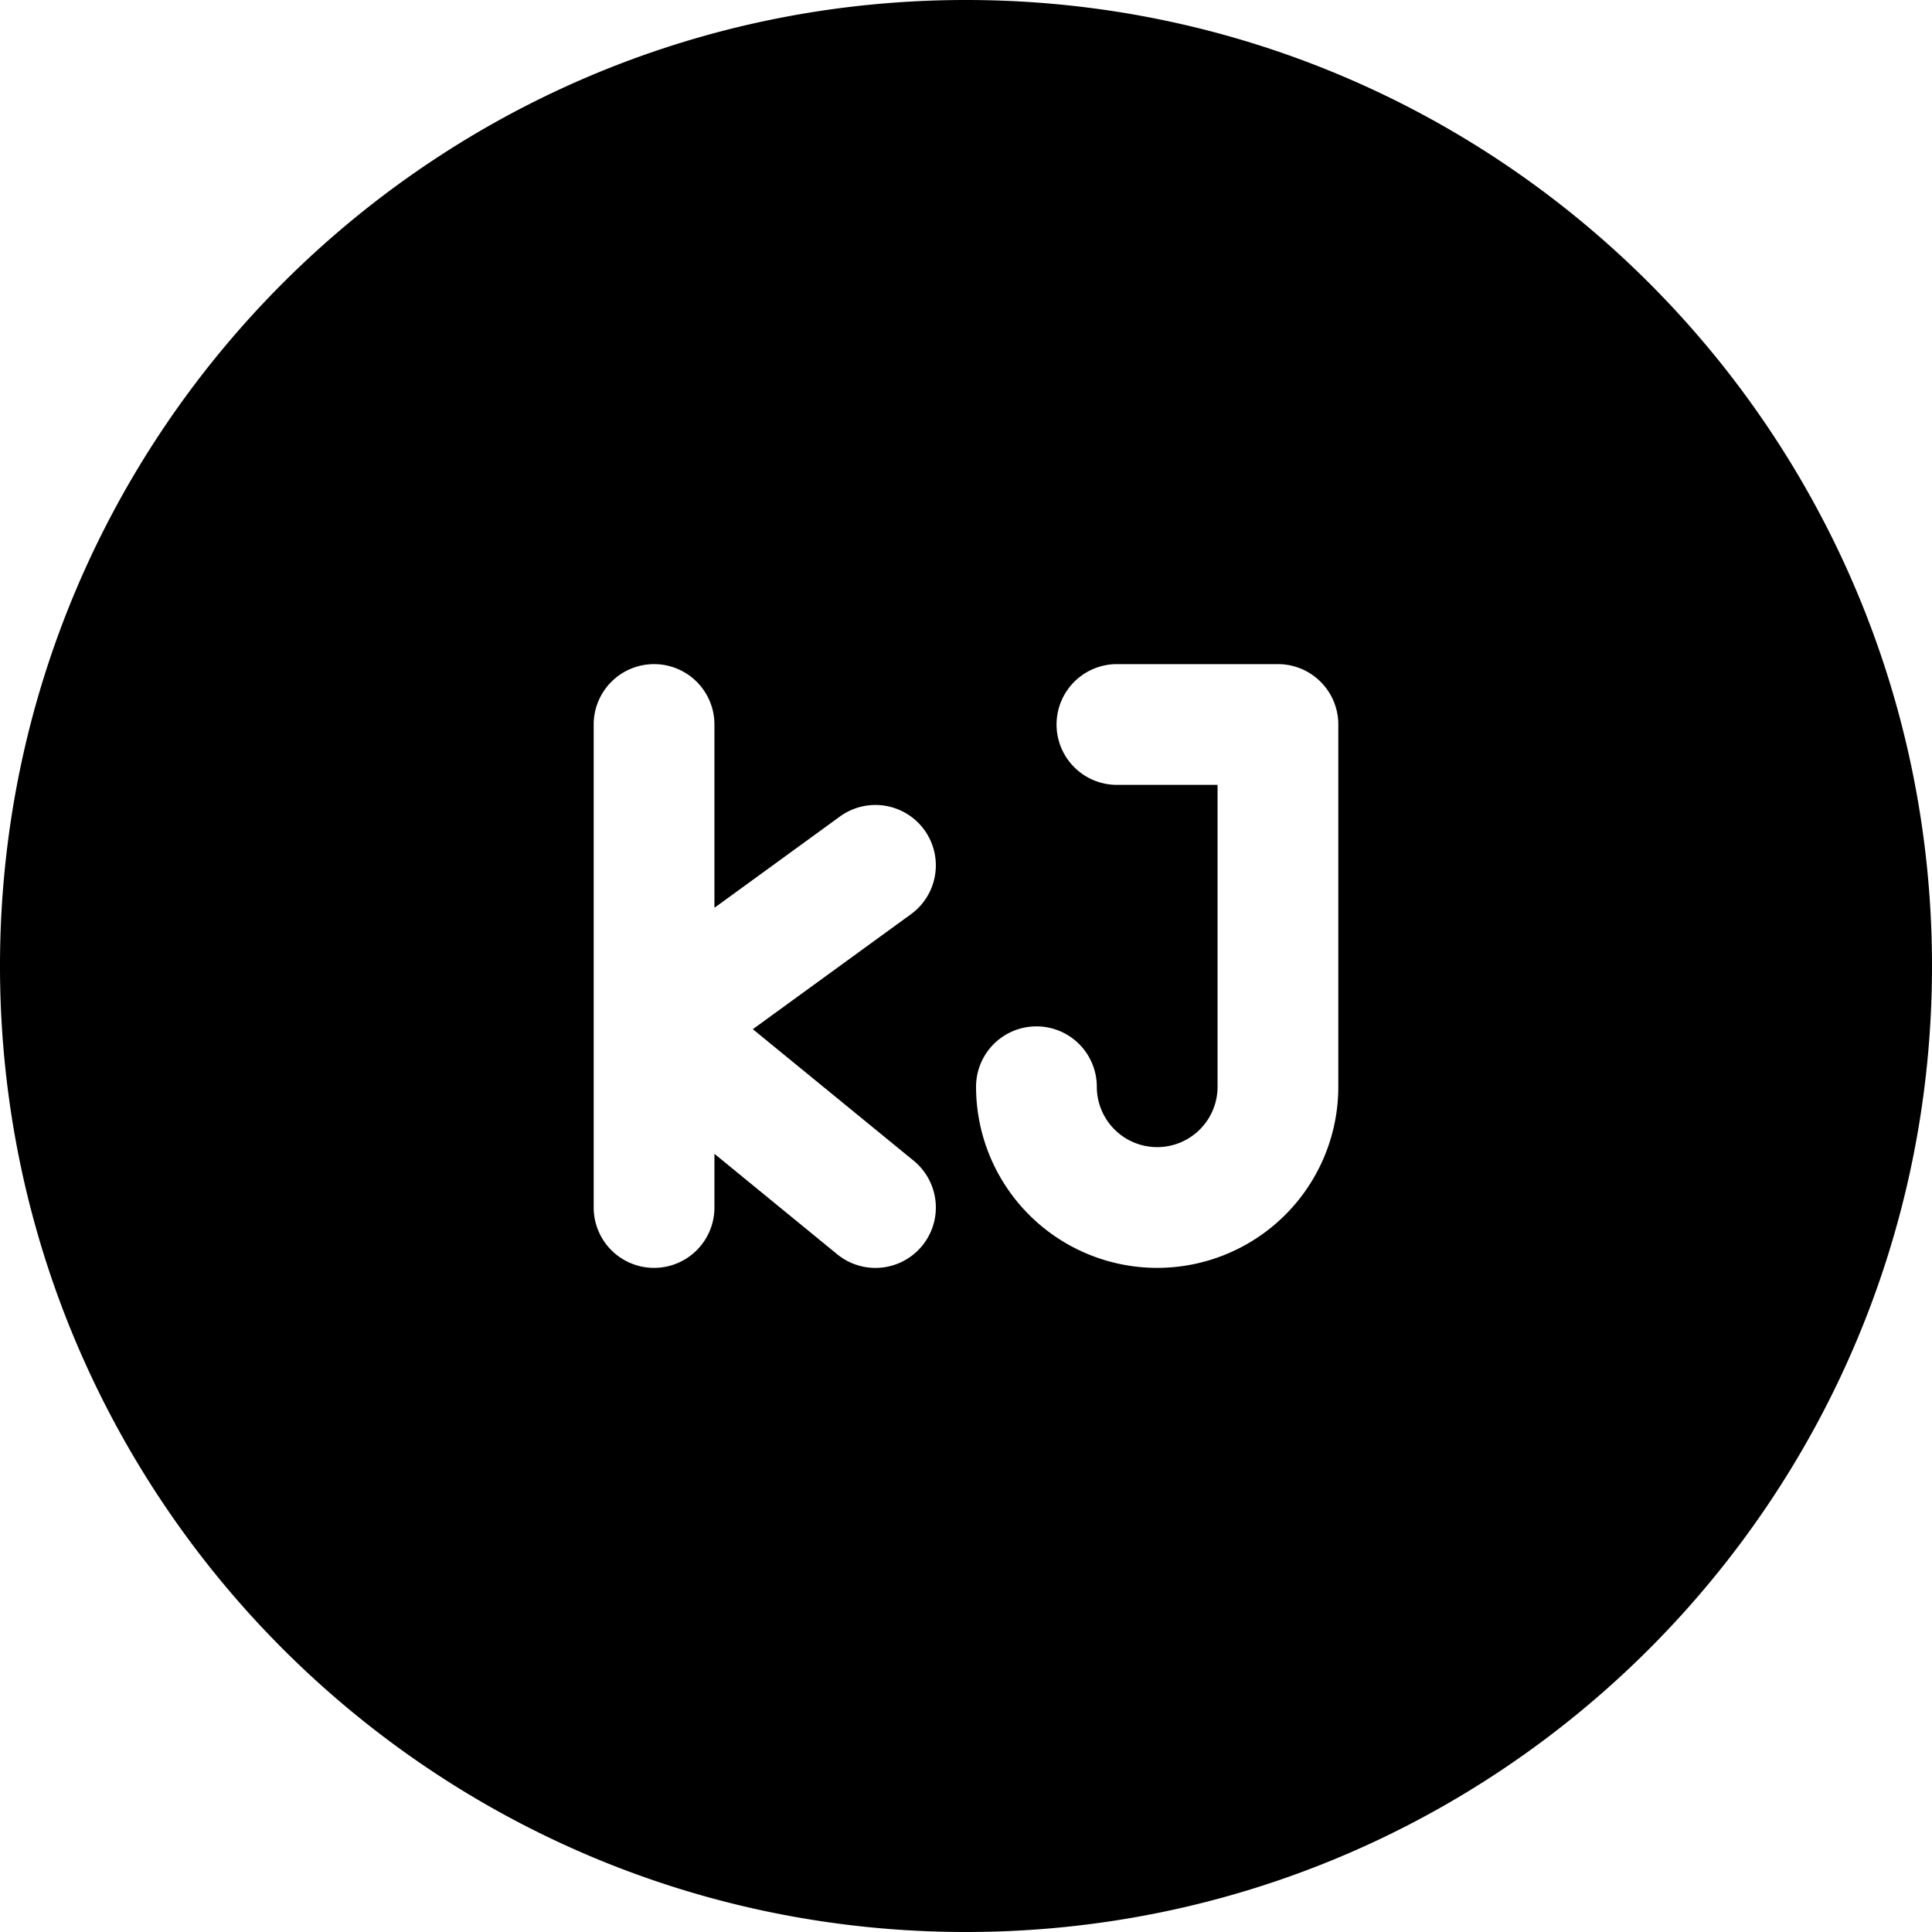 <svg xmlns="http://www.w3.org/2000/svg" fill="none" viewBox="0 0 24 24"><path fill="#000000" fill-rule="evenodd" d="M24 12c0 6.627 -5.373 12 -12 12S0 18.627 0 12 5.373 0 12 0s12 5.373 12 12ZM8.125 8.25a0.75 0.75 0 0 1 0.75 0.75v2.277l1.559 -1.134a0.75 0.75 0 0 1 0.882 1.214l-1.964 1.428 1.998 1.634a0.75 0.75 0 1 1 -0.95 1.162l-1.525 -1.248V15a0.75 0.75 0 0 1 -1.5 0V9a0.75 0.75 0 0 1 0.75 -0.75Zm5.75 0a0.75 0.75 0 0 0 0 1.5h1.25v3.75a0.75 0.75 0 0 1 -1.5 0 0.75 0.75 0 0 0 -1.5 0 2.25 2.25 0 0 0 4.5 0V9a0.75 0.75 0 0 0 -0.75 -0.75h-2Z" clip-rule="evenodd" stroke-width="1"></path></svg>